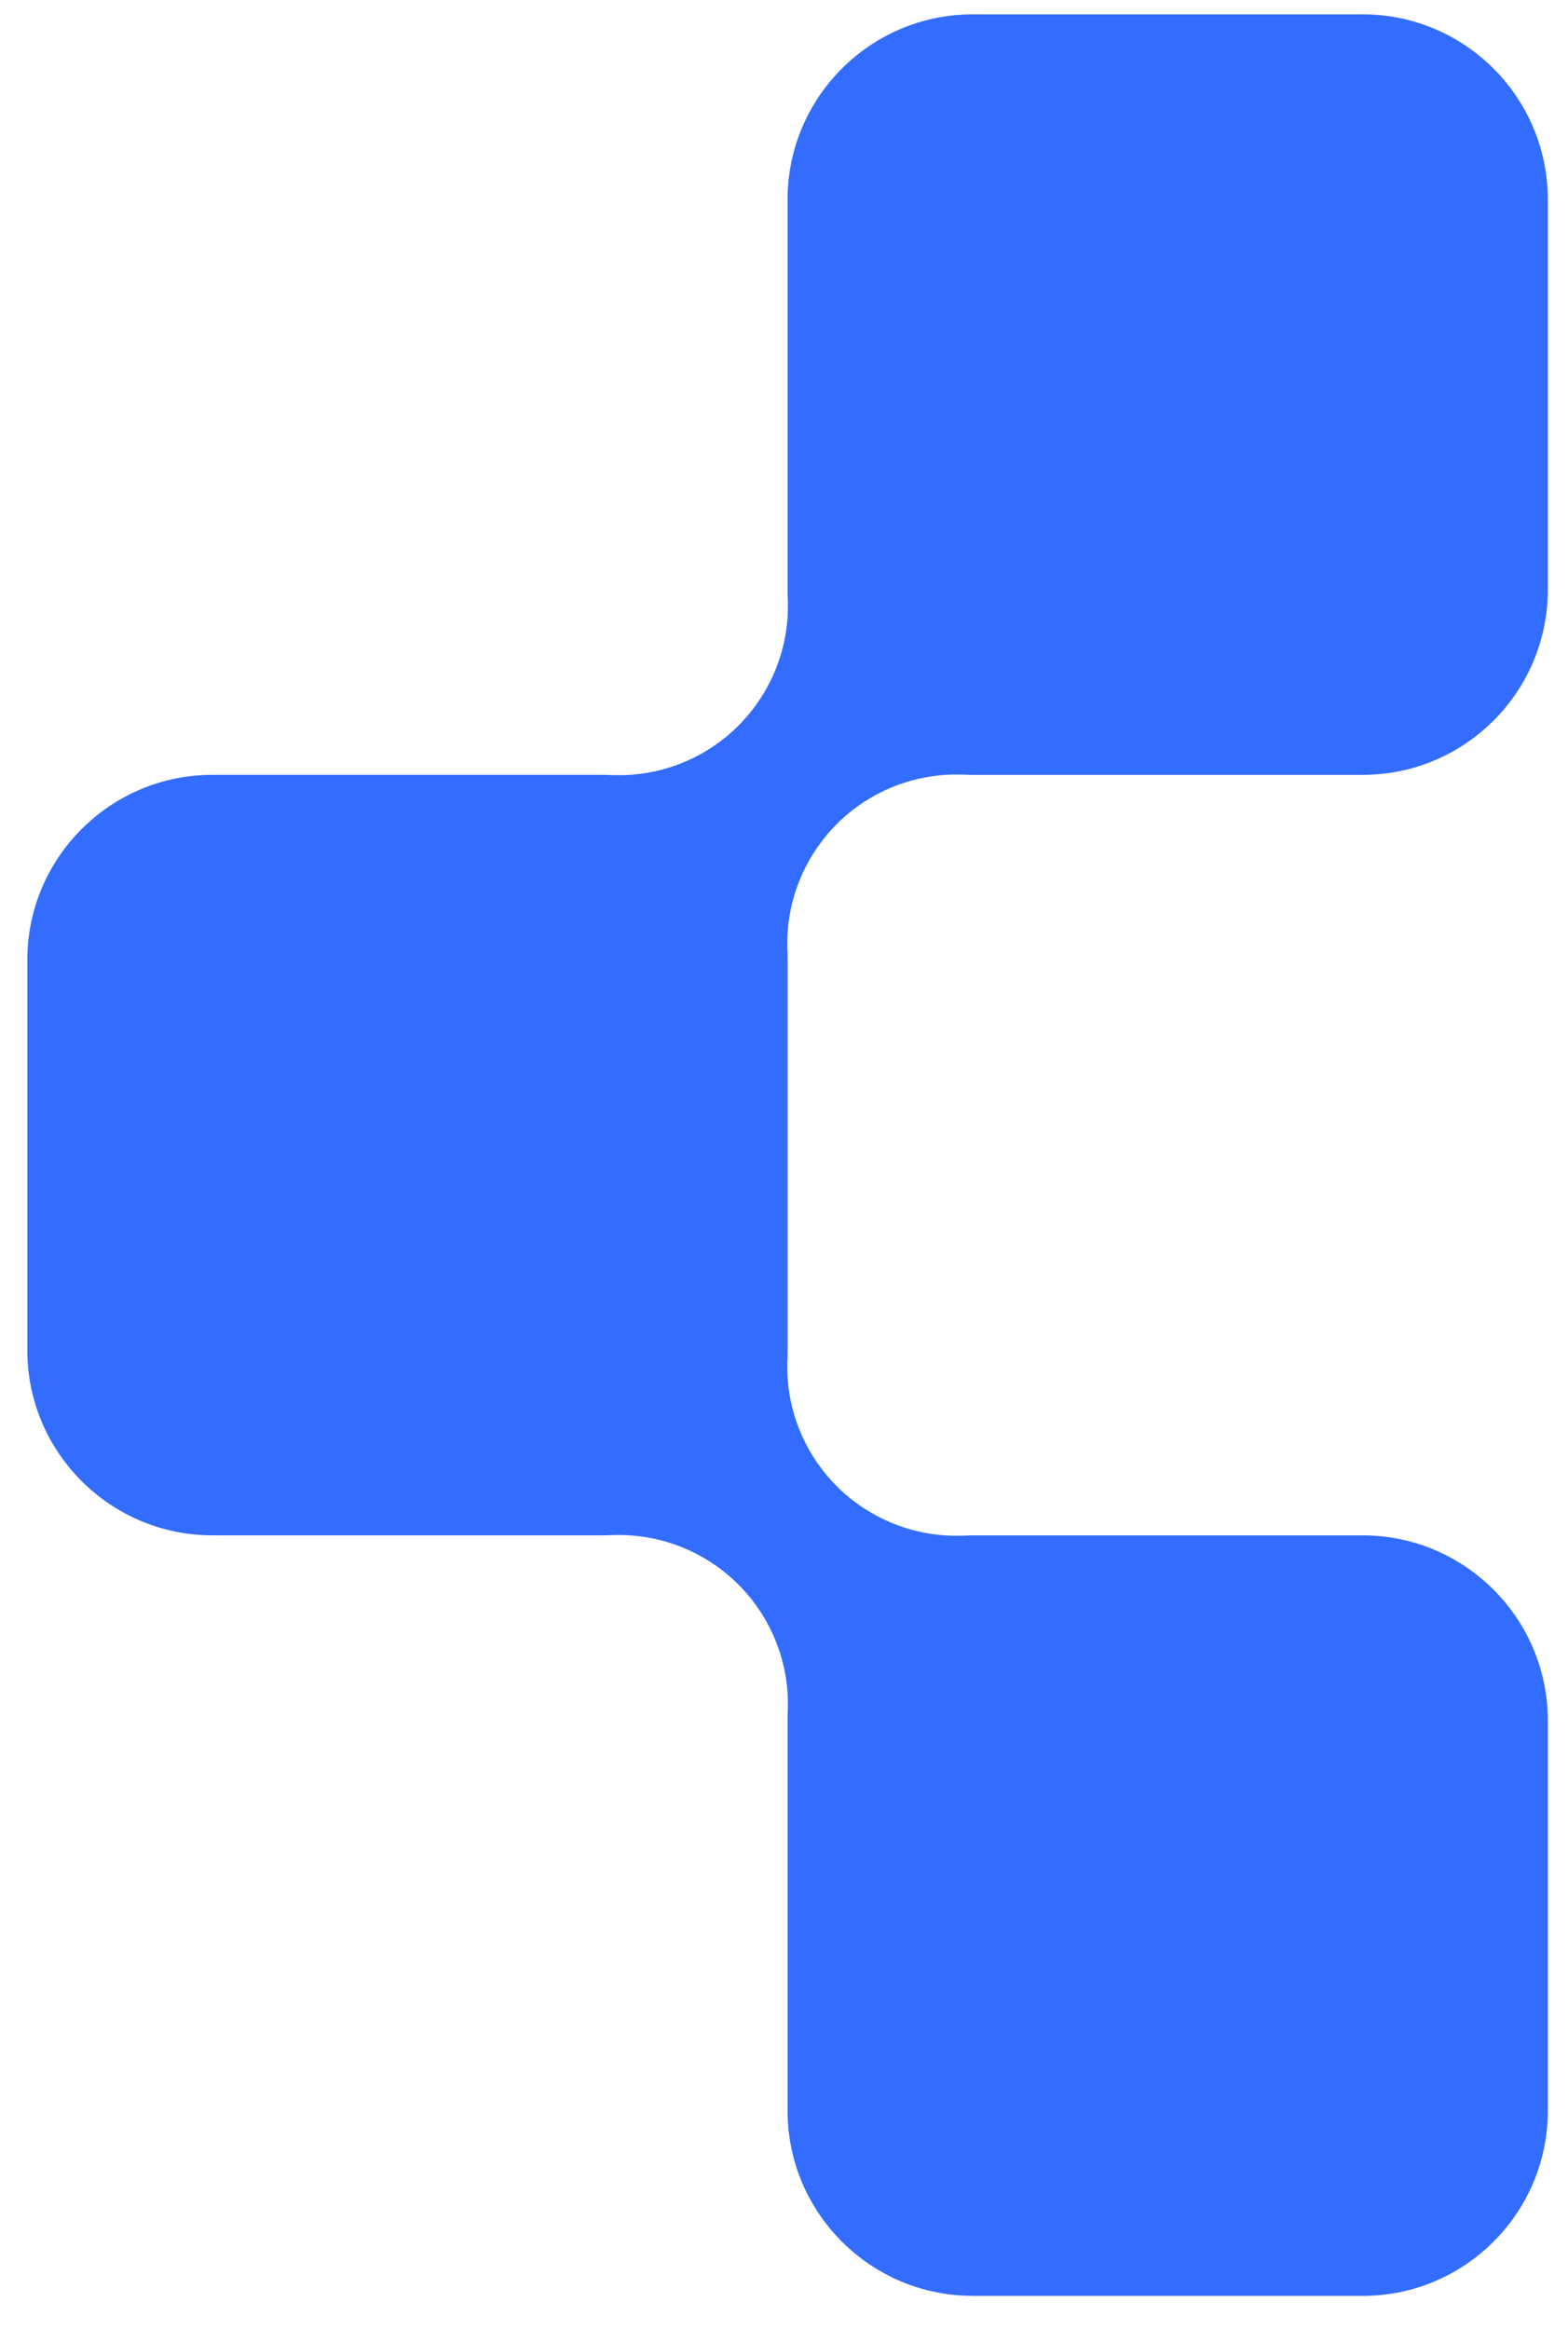 <?xml version="1.0" encoding="UTF-8"?> <svg xmlns="http://www.w3.org/2000/svg" width="33" height="49" viewBox="0 0 33 49" fill="none"><path d="M20.469 48.301C18.322 48.301 16.575 46.554 16.575 44.407V36.195C16.575 36.135 16.576 36.074 16.579 36.014C16.625 35.015 16.247 34.043 15.54 33.336C14.87 32.667 13.965 32.294 13.024 32.294C12.97 32.294 12.915 32.295 12.86 32.297C12.8 32.299 12.741 32.301 12.681 32.301H4.469C2.322 32.301 0.575 30.555 0.575 28.407V20.195C0.575 18.048 2.322 16.301 4.469 16.301H12.681C12.741 16.301 12.8 16.302 12.86 16.306C12.914 16.308 12.97 16.309 13.024 16.309C13.965 16.309 14.871 15.936 15.54 15.267C16.247 14.56 16.625 13.588 16.579 12.589C16.576 12.529 16.575 12.468 16.575 12.407V4.196C16.575 2.049 18.322 0.302 20.469 0.302H28.681C30.828 0.302 32.575 2.049 32.575 4.196V12.408C32.575 14.556 30.828 16.302 28.681 16.302H20.469C20.409 16.302 20.348 16.301 20.29 16.298C20.236 16.296 20.181 16.295 20.127 16.295C19.186 16.295 18.28 16.668 17.611 17.337C16.905 18.044 16.526 19.016 16.572 20.015C16.575 20.075 16.576 20.136 16.576 20.197V28.408C16.576 28.469 16.575 28.53 16.572 28.59C16.526 29.589 16.904 30.561 17.611 31.268C18.281 31.936 19.186 32.31 20.127 32.31C20.181 32.31 20.236 32.309 20.29 32.307C20.349 32.305 20.409 32.302 20.469 32.302H28.681C30.828 32.302 32.575 34.049 32.575 36.197V44.408C32.575 46.556 30.828 48.302 28.681 48.302H20.469V48.301Z" fill="#336DFF"></path></svg> 